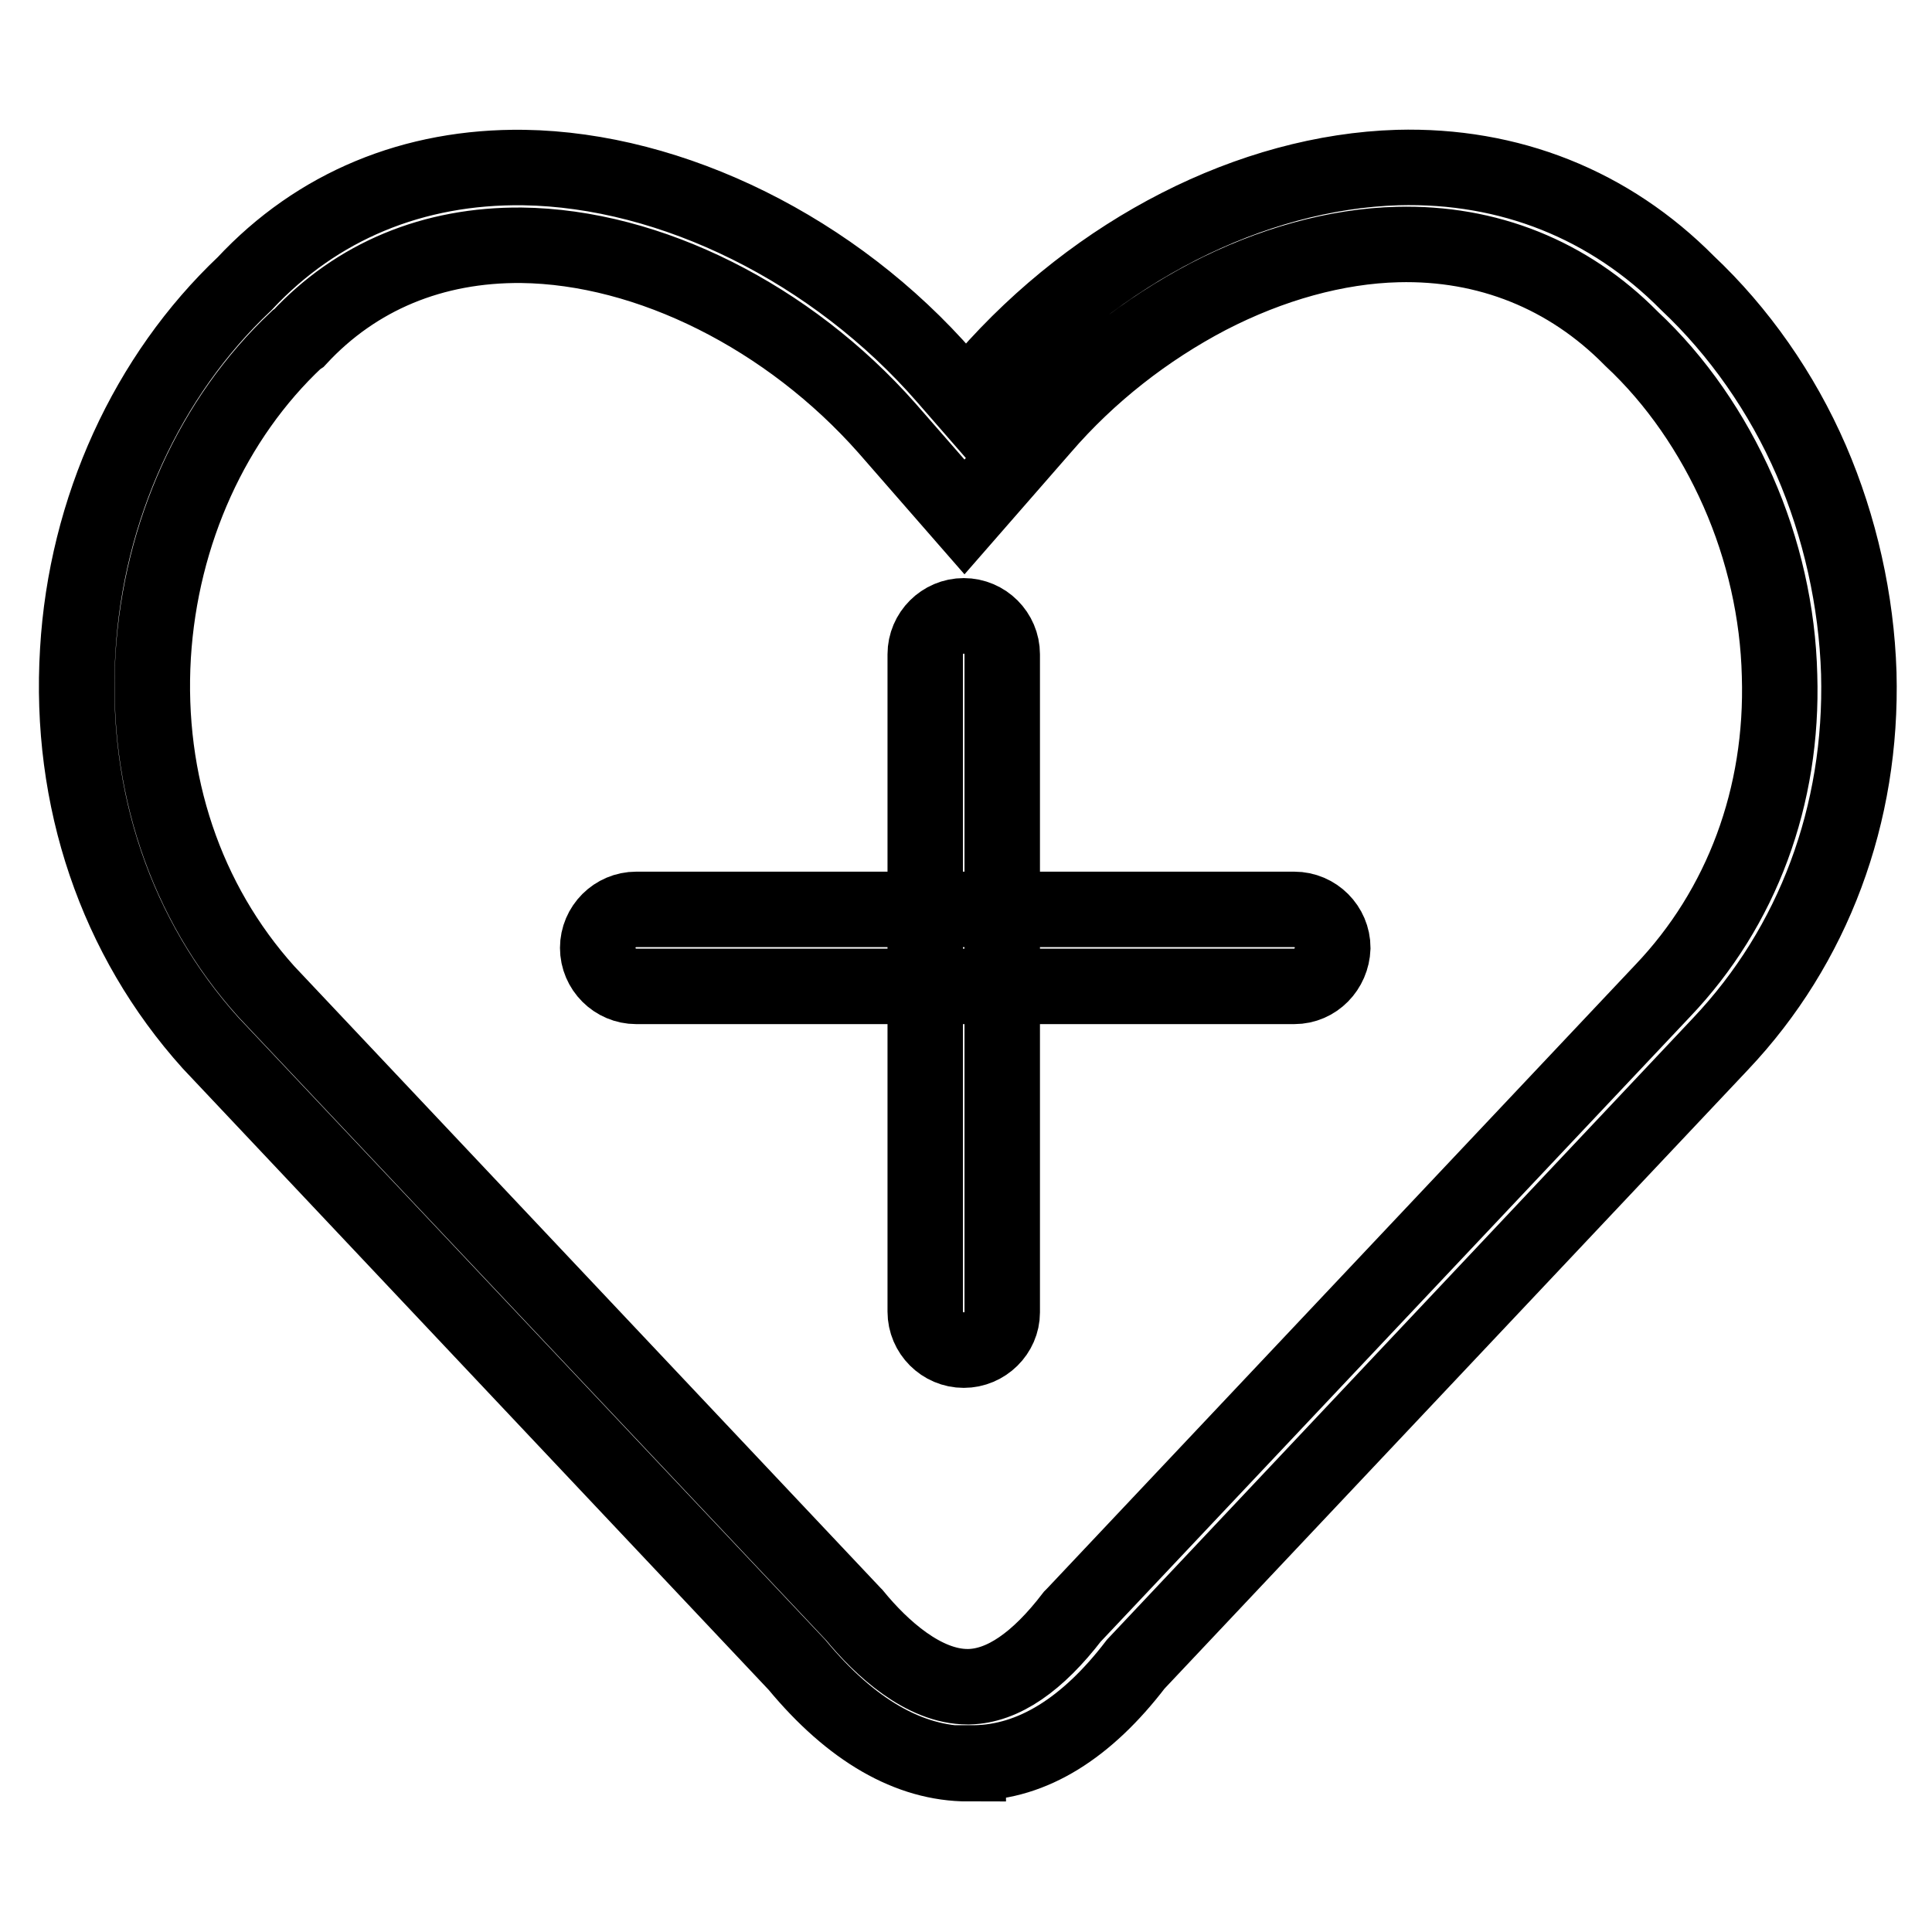 <?xml version="1.0" encoding="utf-8"?>
<!-- Svg Vector Icons : http://www.onlinewebfonts.com/icon -->
<!DOCTYPE svg PUBLIC "-//W3C//DTD SVG 1.1//EN" "http://www.w3.org/Graphics/SVG/1.1/DTD/svg11.dtd">
<svg version="1.1" xmlns="http://www.w3.org/2000/svg" xmlns:xlink="http://www.w3.org/1999/xlink" x="0px" y="0px" viewBox="0 0 256 256" enable-background="new 0 0 256 256" xml:space="preserve">
<g> <path stroke-width="10" fill-opacity="0" stroke="#000000"  d="M128.3,233.7c-7.8,0-15.5-4.4-22.7-13.1l-77.7-82.4l0,0c-12.5-13.9-18.8-32.3-17.6-52 c1.1-18.8,9.2-36.4,22.1-48.6c9.6-10.3,22.4-15.6,37-15.4c19.7,0.3,41.2,10.9,55.9,27.8l2.7,3.1l2.7-3.1 c14.7-16.8,35.1-27.2,54.5-27.8c14.8-0.4,28.1,4.9,38.4,15.3c6.8,6.4,12.5,14.5,16.4,23.5c3.8,8.8,6,18.6,6.3,28.2 c0.5,18.7-6,36.1-18.3,49.1l-77.5,82.2c-6.5,8.5-13.7,13-21.4,13.1H128.3z M35.3,131.4l77.8,82.5l0.1,0.1c3.6,4.4,9.2,9.5,15,9.5 h0.2c4.5-0.1,9.1-3.3,13.7-9.3l0.2-0.2l78-82.7c10.5-11,16-25.8,15.5-41.8c-0.2-8.3-2.1-16.7-5.5-24.4c-3.4-7.7-8.2-14.7-14.1-20.2 l-0.1-0.1c-8.3-8.4-19-12.7-30.9-12.4c-8.1,0.2-16.8,2.6-25.1,6.9c-8.2,4.3-15.8,10.2-22,17.4l-10.3,11.8l-10.3-11.8 C104.5,42,86,32.7,69.1,32.5c-11.7-0.1-21.9,4.1-29.5,12.3L39.3,45c-11.1,10.4-18,25.6-19,41.9C19.3,103.7,24.6,119.5,35.3,131.4 L35.3,131.4z"/> <path stroke-width="10" fill-opacity="0" stroke="#000000"  d="M171.5,130.7H84.3c-2.8,0-5.1-2.3-5.1-5.1c0-2.8,2.3-5.1,5.1-5.1h87.2c2.8,0,5.1,2.3,5.1,5.1 C176.5,128.4,174.3,130.7,171.5,130.7z"/> <path stroke-width="10" fill-opacity="0" stroke="#000000"  d="M127.7,178.9c-2.8,0-5.1-2.3-5.1-5.1V86.7c0-2.8,2.3-5.1,5.1-5.1c2.8,0,5.1,2.3,5.1,5.1v87.2 C132.8,176.6,130.5,178.9,127.7,178.9z"/></g>
</svg>